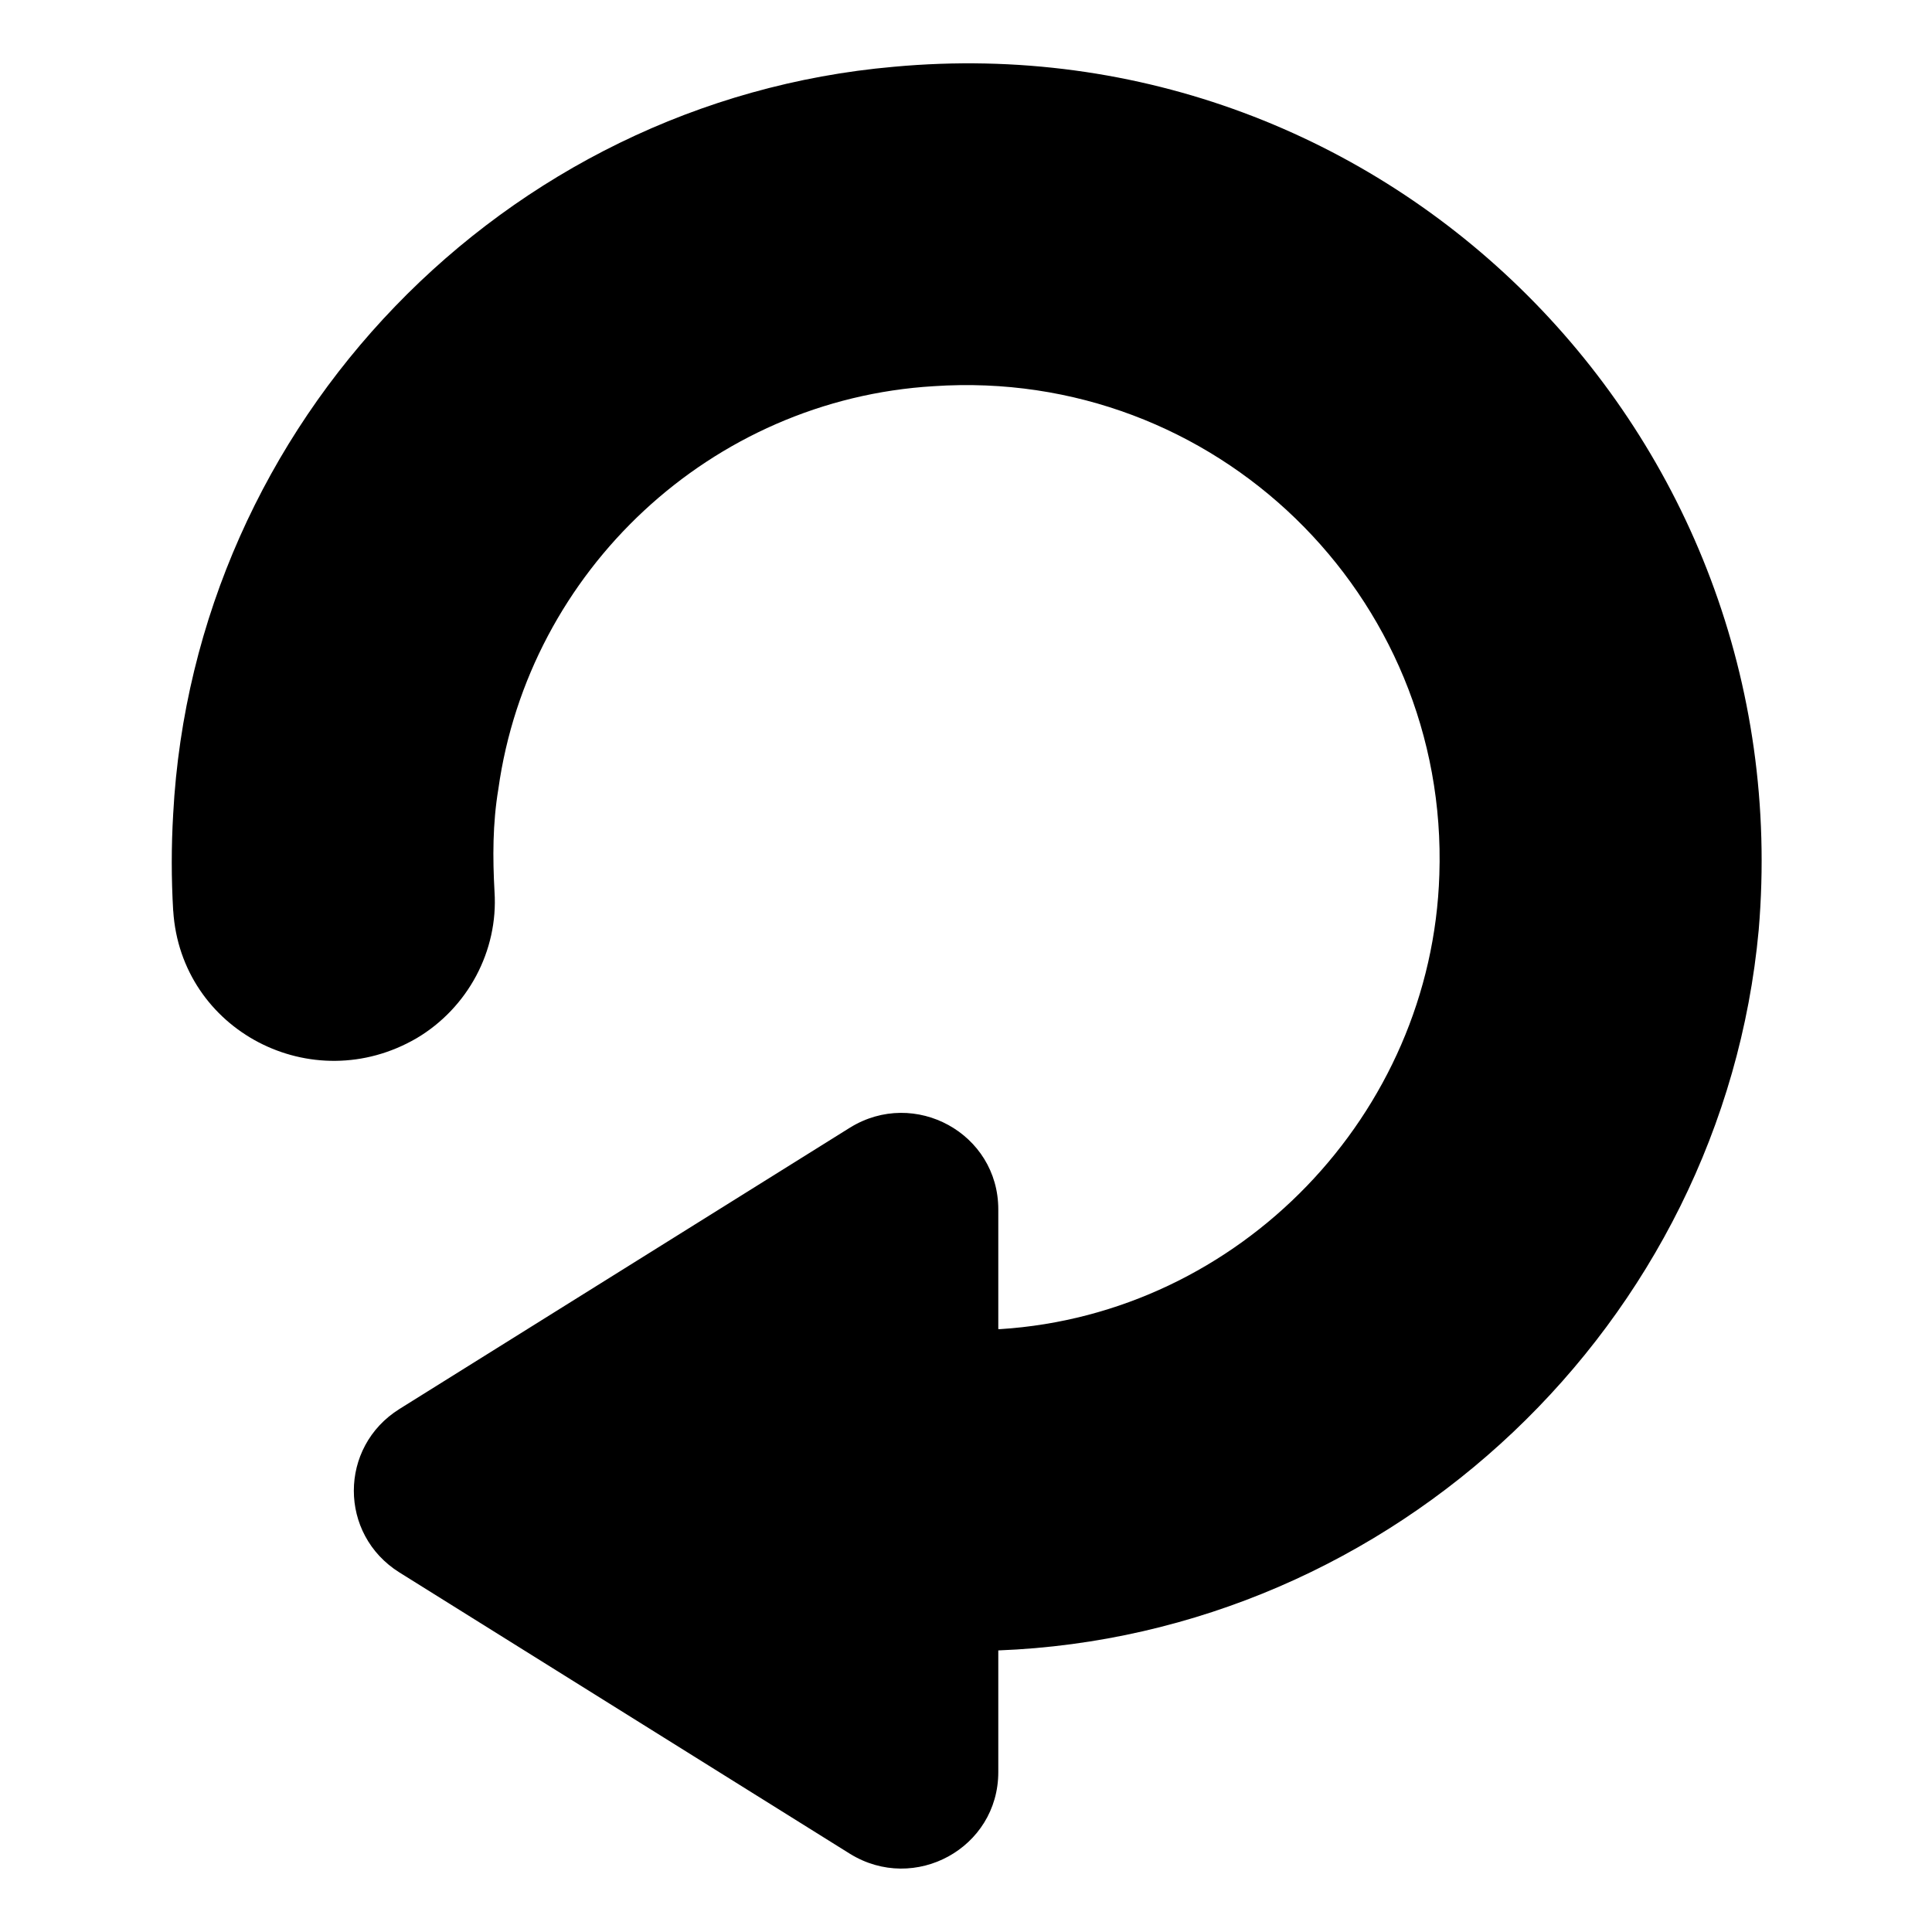 <?xml version="1.0" encoding="UTF-8"?>
<!-- Uploaded to: SVG Repo, www.svgrepo.com, Generator: SVG Repo Mixer Tools -->
<svg fill="#000000" width="800px" height="800px" version="1.1" viewBox="144 144 512 512" xmlns="http://www.w3.org/2000/svg">
 <path d="m189.91 385.39c2.016 31.738 36.777 49.879 64.488 33.754 13.602-8.062 21.664-23.176 20.656-38.793-0.504-9.07-0.504-18.137 1.008-27.207 8.059-57.934 56.426-103.28 115.37-106.8 74.562-5.039 136.53 55.418 134.01 129.48-2.016 63.48-52.898 116.38-116.38 120.41h-0.504v-31.738c0-20.152-22.168-32.242-39.297-21.664l-119.4 74.562c-16.121 10.078-16.121 33.25 0 43.328l119.4 74.562c17.129 10.578 39.297-1.512 39.297-21.664v-32.242c104.79-4.031 191.95-86.656 201.52-190.95 11.086-131.49-98.242-240.82-229.23-228.73-103.28 9.07-185.4 94.215-190.95 198-0.504 8.562-0.504 17.129 0 25.691z"/>
</svg>